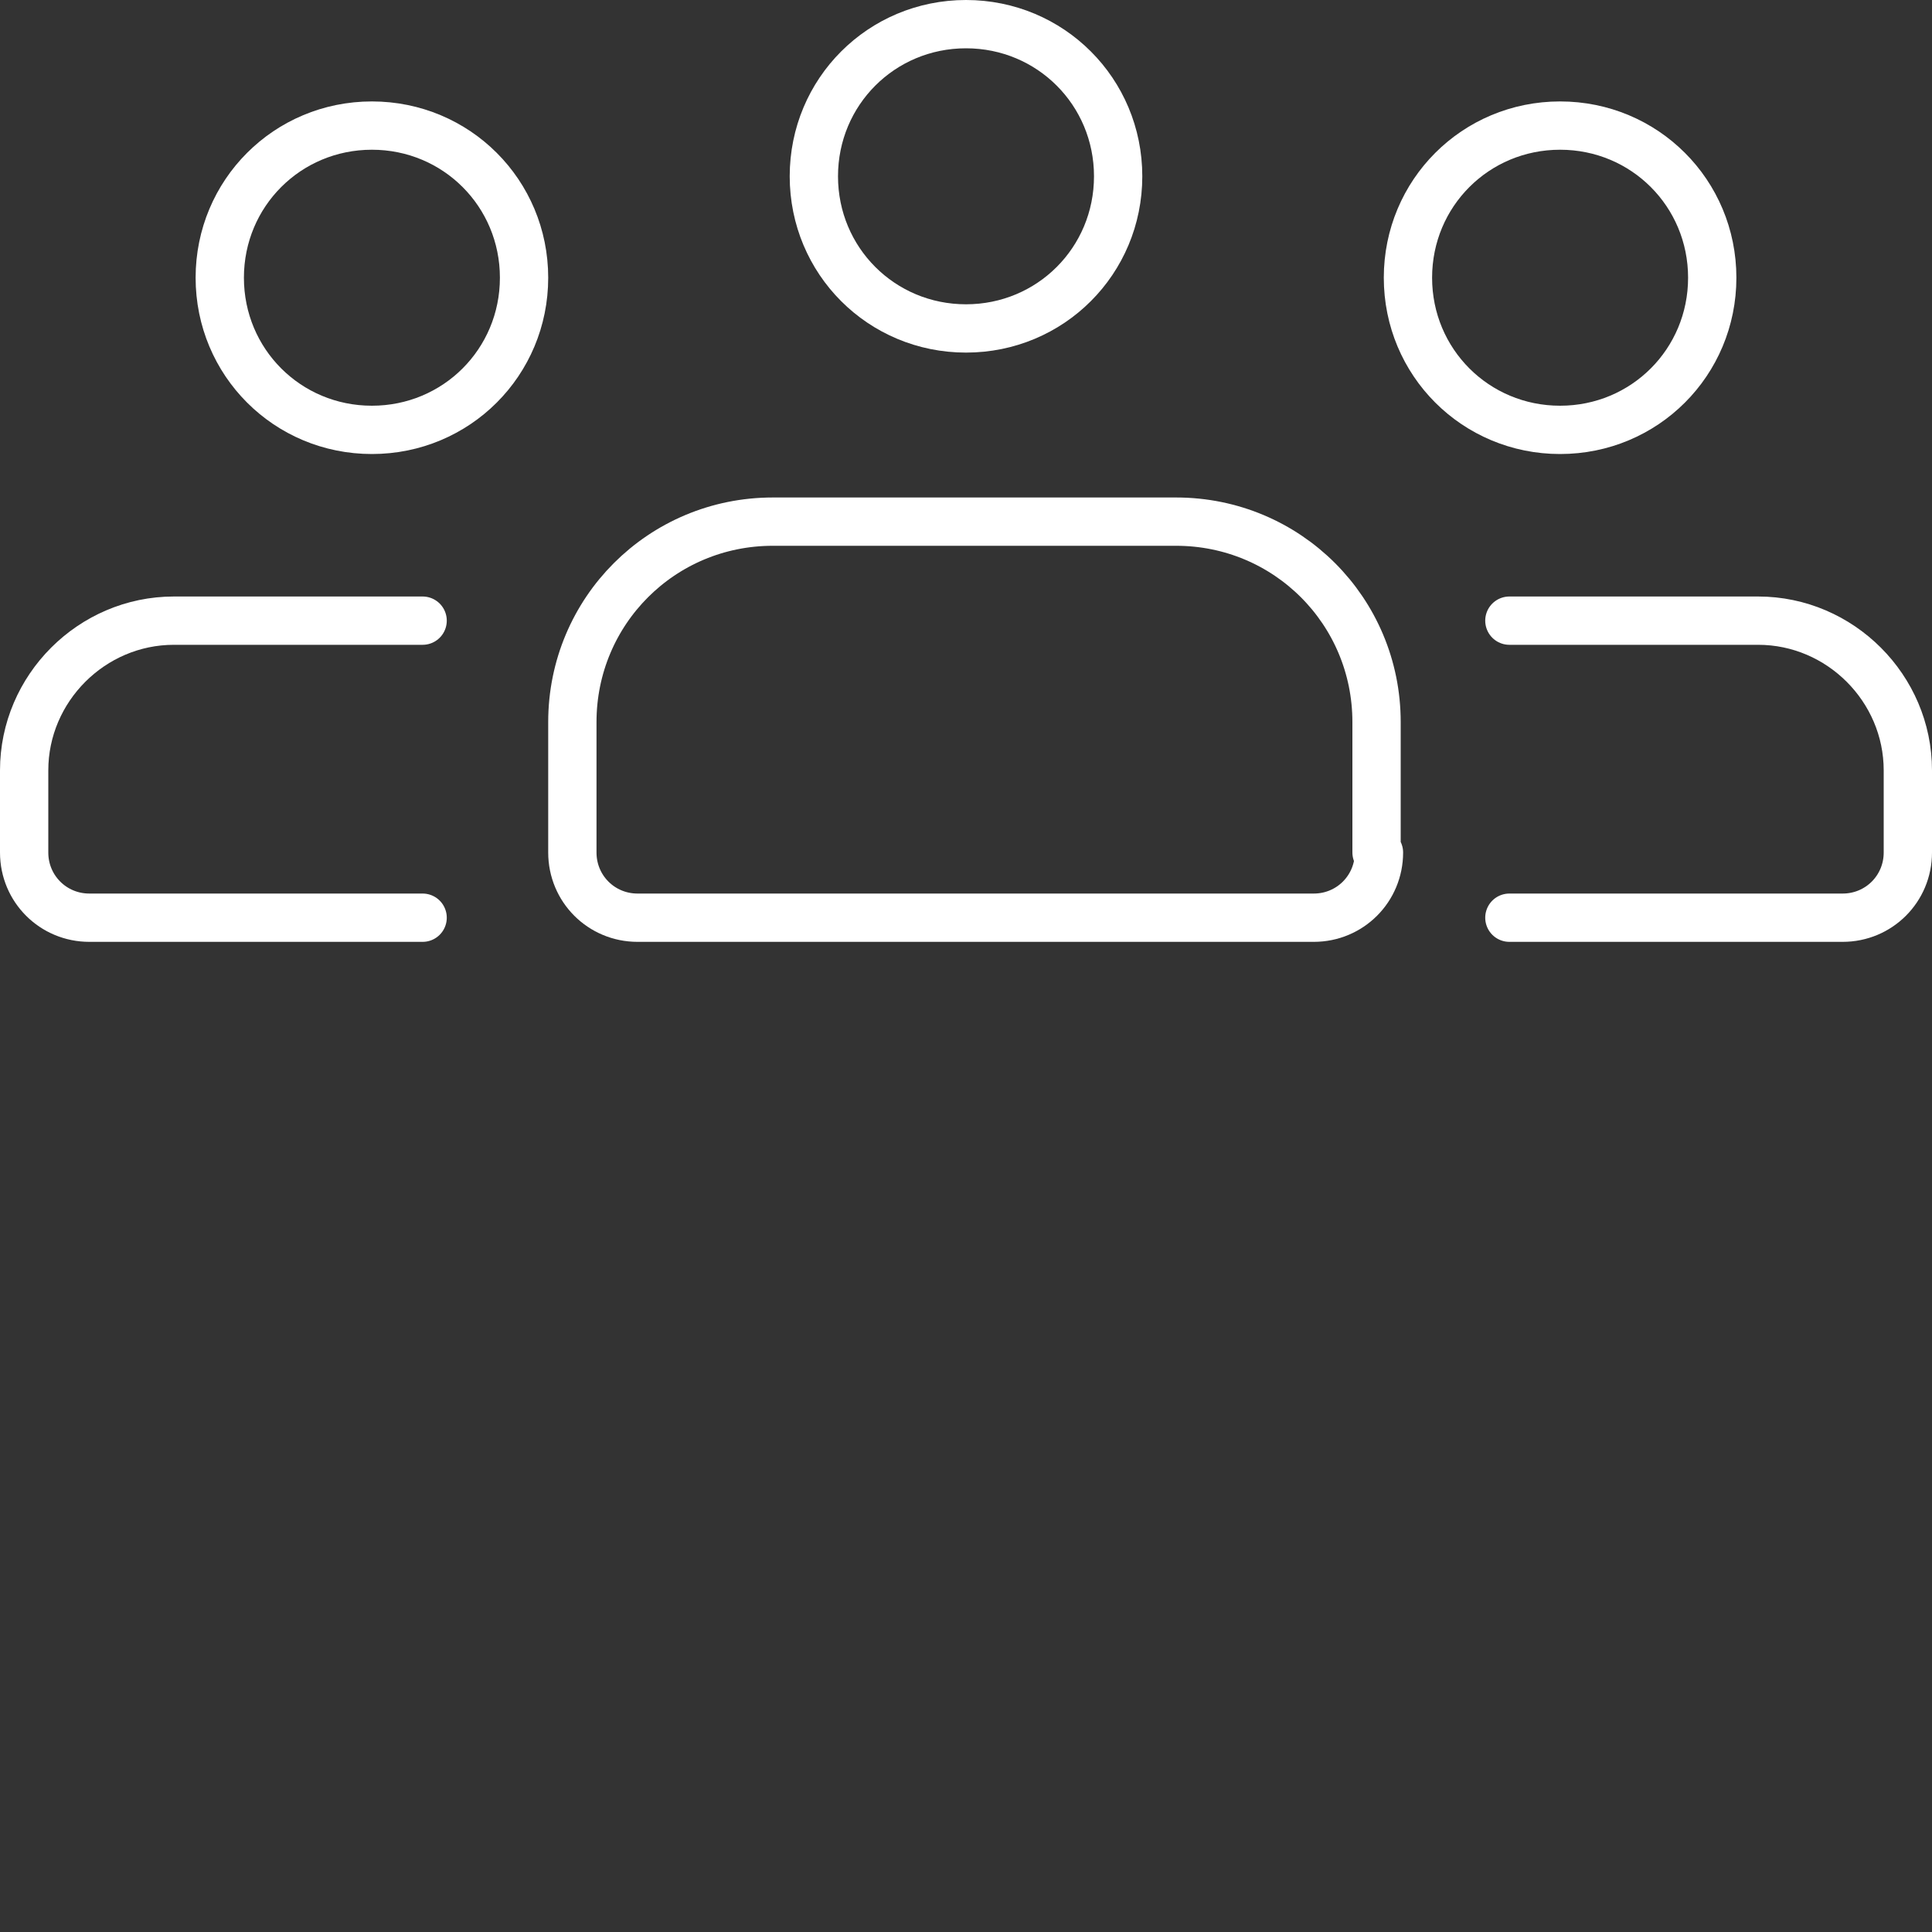 <?xml version="1.0" encoding="UTF-8"?>
<svg xmlns="http://www.w3.org/2000/svg" id="Layer_1" version="1.1" viewBox="0 0 80 80">
  <rect x="0" y="0" width="80" height="80" fill="#333333" stroke="none"/>
  <defs>
    <style>
      .st0 {
        fill: none;
        stroke: #fff;
        stroke-linecap: round;
        stroke-linejoin: round;
        stroke-width: 2px;
      }
    </style>
  </defs>
  <path class="st0" d="M40,13.6c3.5,0,6.3-2.8,6.3-6.3s-2.8-6.3-6.3-6.3-6.3,2.8-6.3,6.3,2.8,6.3,6.3,6.3Z"></path>
  <path class="st0" d="M57,35.3v-5.4c0-4.6-3.7-8.3-8.3-8.3h-16.7c-4.6,0-8.3,3.7-8.3,8.3v5.4c0,1.5,1.2,2.7,2.7,2.7h28c1.5,0,2.7-1.2,2.7-2.7h-.1Z"></path>
  <path class="st0" d="M62.5,25.7h10.3c3.4,0,6.2,2.8,6.2,6.2v3.4c0,1.5-1.2,2.7-2.7,2.7h-13.8"></path>
  <path class="st0" d="M64.6,17.8c3.5,0,6.3-2.8,6.3-6.3s-2.8-6.3-6.3-6.3-6.3,2.8-6.3,6.3,2.8,6.3,6.3,6.3Z"></path>
  <path class="st0" d="M17.5,25.7H7.2c-3.4,0-6.2,2.8-6.2,6.2v3.4c0,1.5,1.2,2.7,2.7,2.7h13.8"></path>
  <path class="st0" d="M15.4,17.8c3.5,0,6.3-2.8,6.3-6.3s-2.8-6.3-6.3-6.3-6.3,2.8-6.3,6.3,2.8,6.3,6.3,6.3Z"></path>
</svg>
